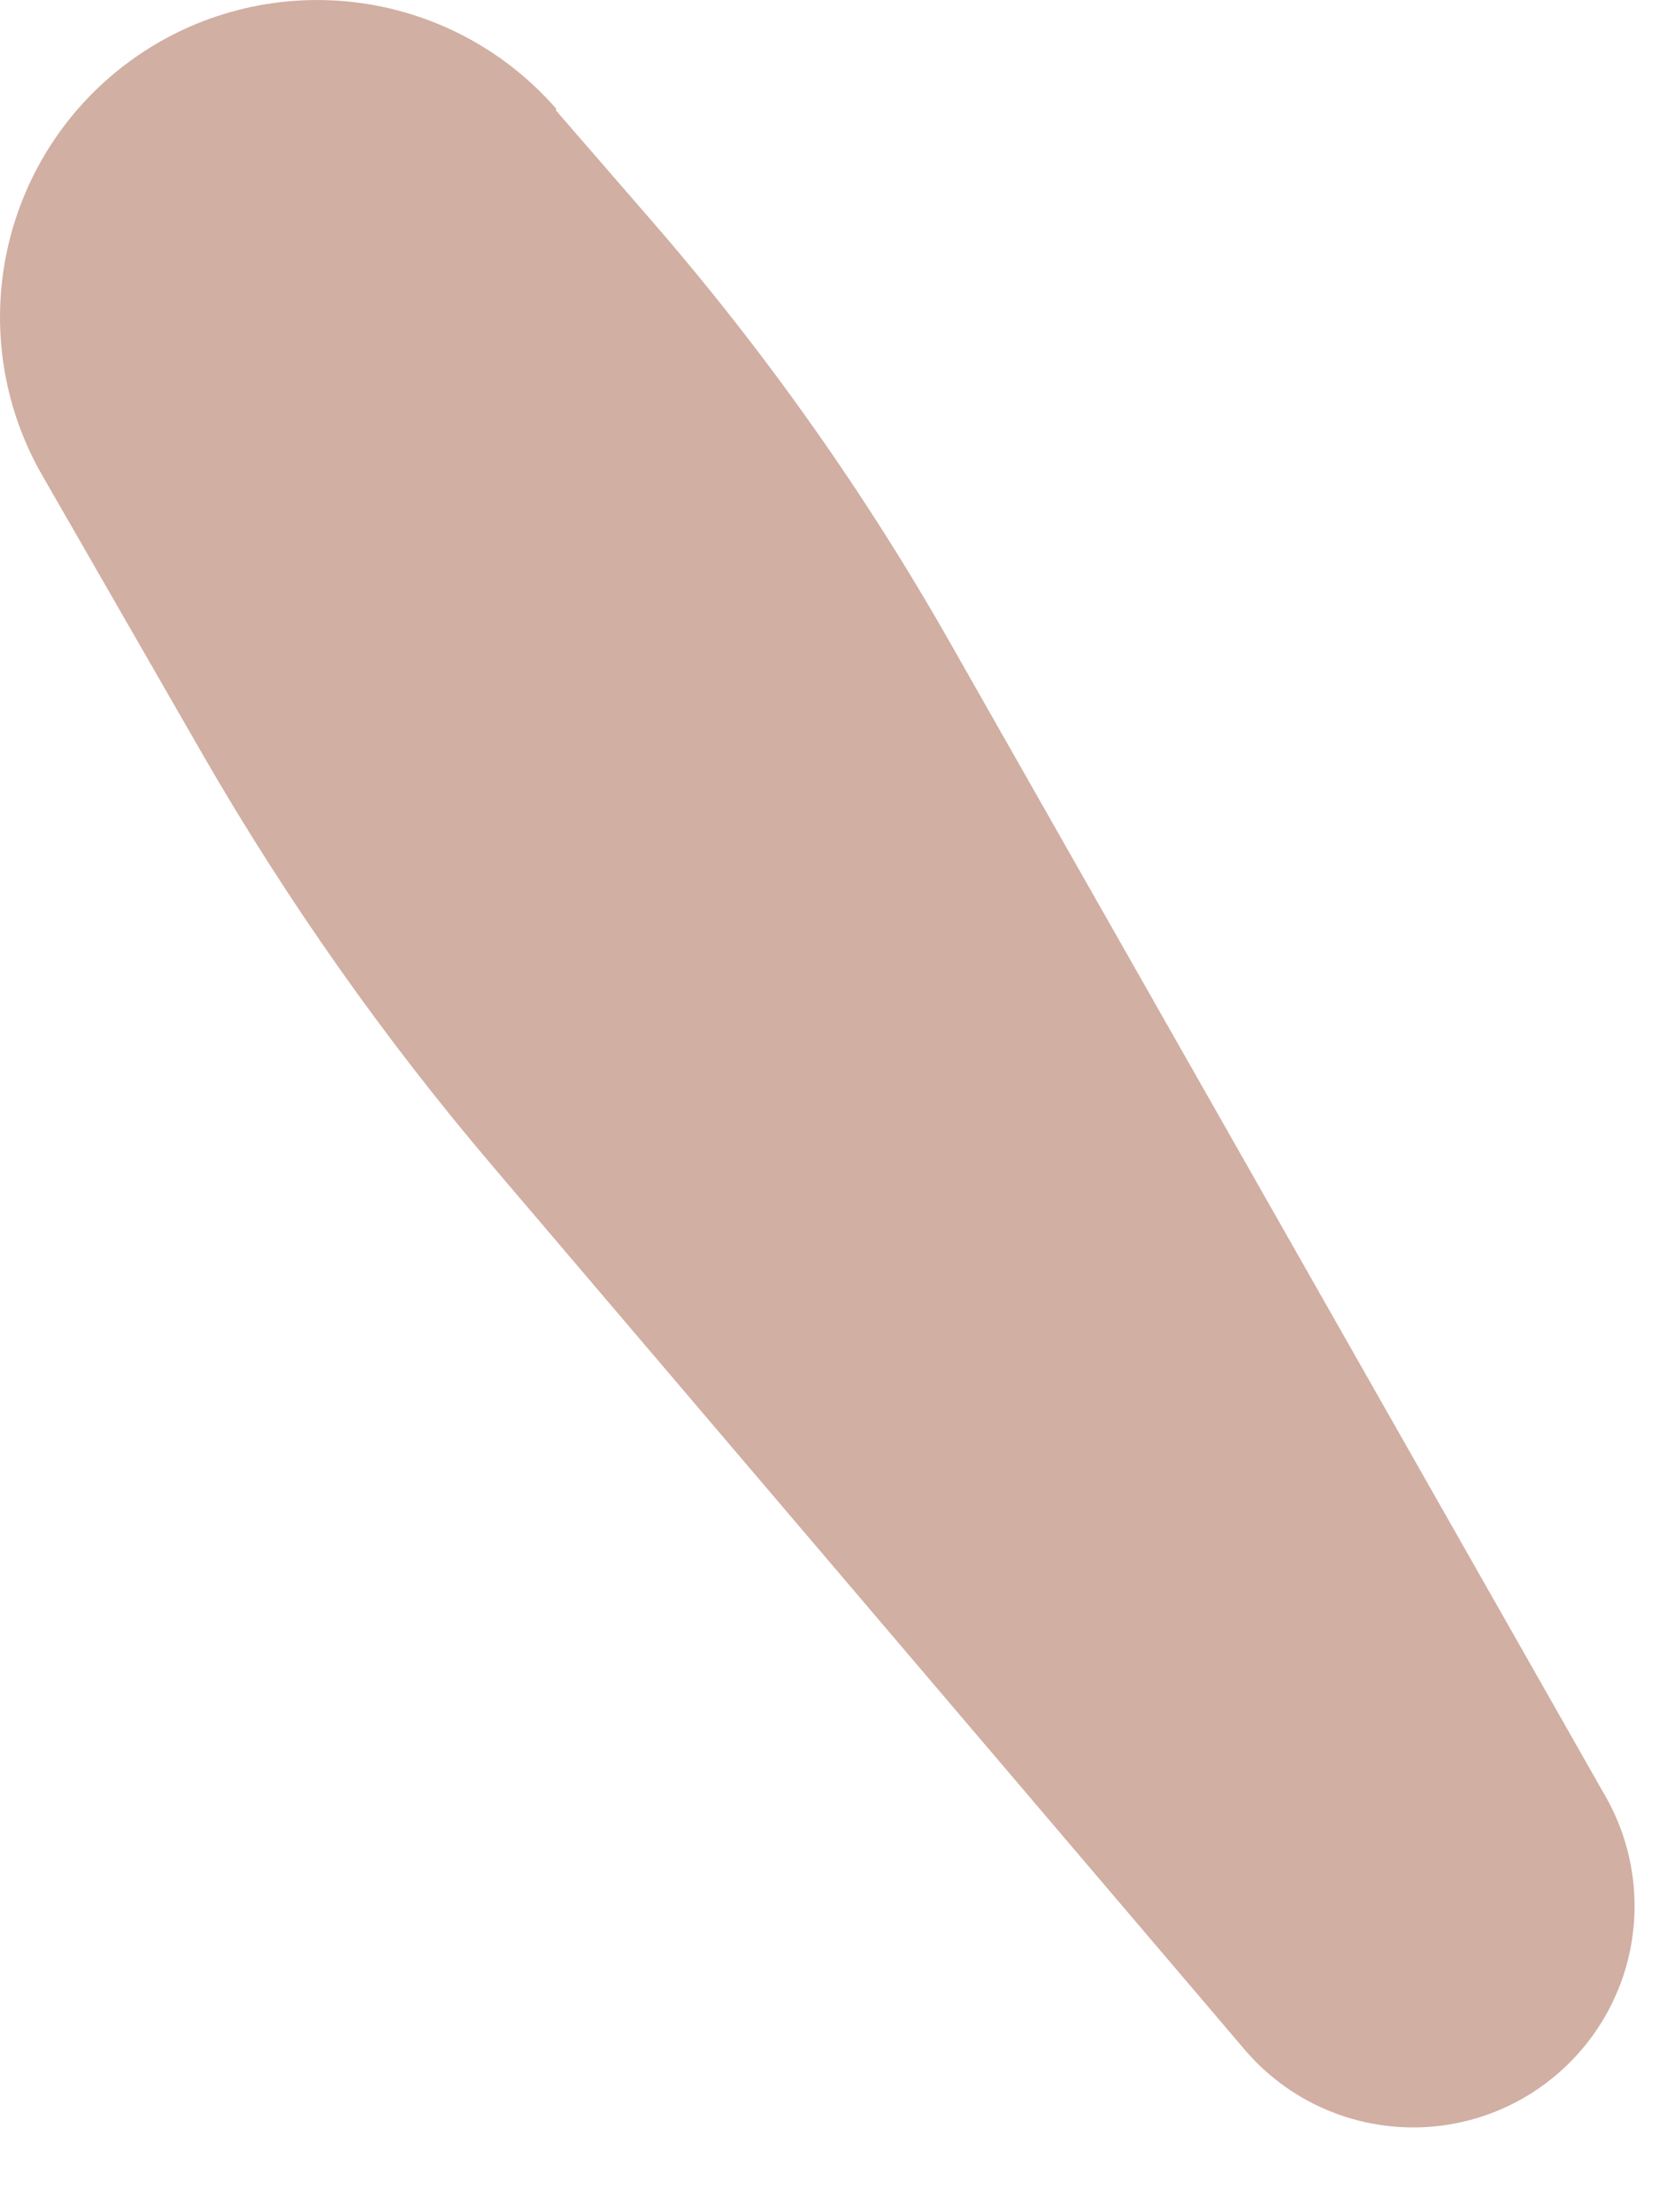 <?xml version="1.0" encoding="utf-8"?>
<svg xmlns="http://www.w3.org/2000/svg" fill="none" height="100%" overflow="visible" preserveAspectRatio="none" style="display: block;" viewBox="0 0 18 24" width="100%">
<path d="M6.032 1.198L7.052 2.374C8.293 3.801 9.388 5.348 10.32 6.993L17.433 19.512C17.722 20.032 17.807 20.641 17.673 21.22C17.539 21.799 17.194 22.308 16.707 22.648C16.219 22.989 15.622 23.136 15.032 23.061C14.442 22.987 13.9 22.696 13.512 22.245L5.355 12.663C4.17 11.271 3.115 9.774 2.202 8.19L0.456 5.153C0.031 4.412 -0.103 3.539 0.08 2.704C0.263 1.87 0.749 1.133 1.445 0.638C2.141 0.142 2.996 -0.076 3.845 0.024C4.693 0.124 5.474 0.536 6.035 1.18L6.032 1.198Z" fill="#D1AFA3" id="Vector"/>
</svg>